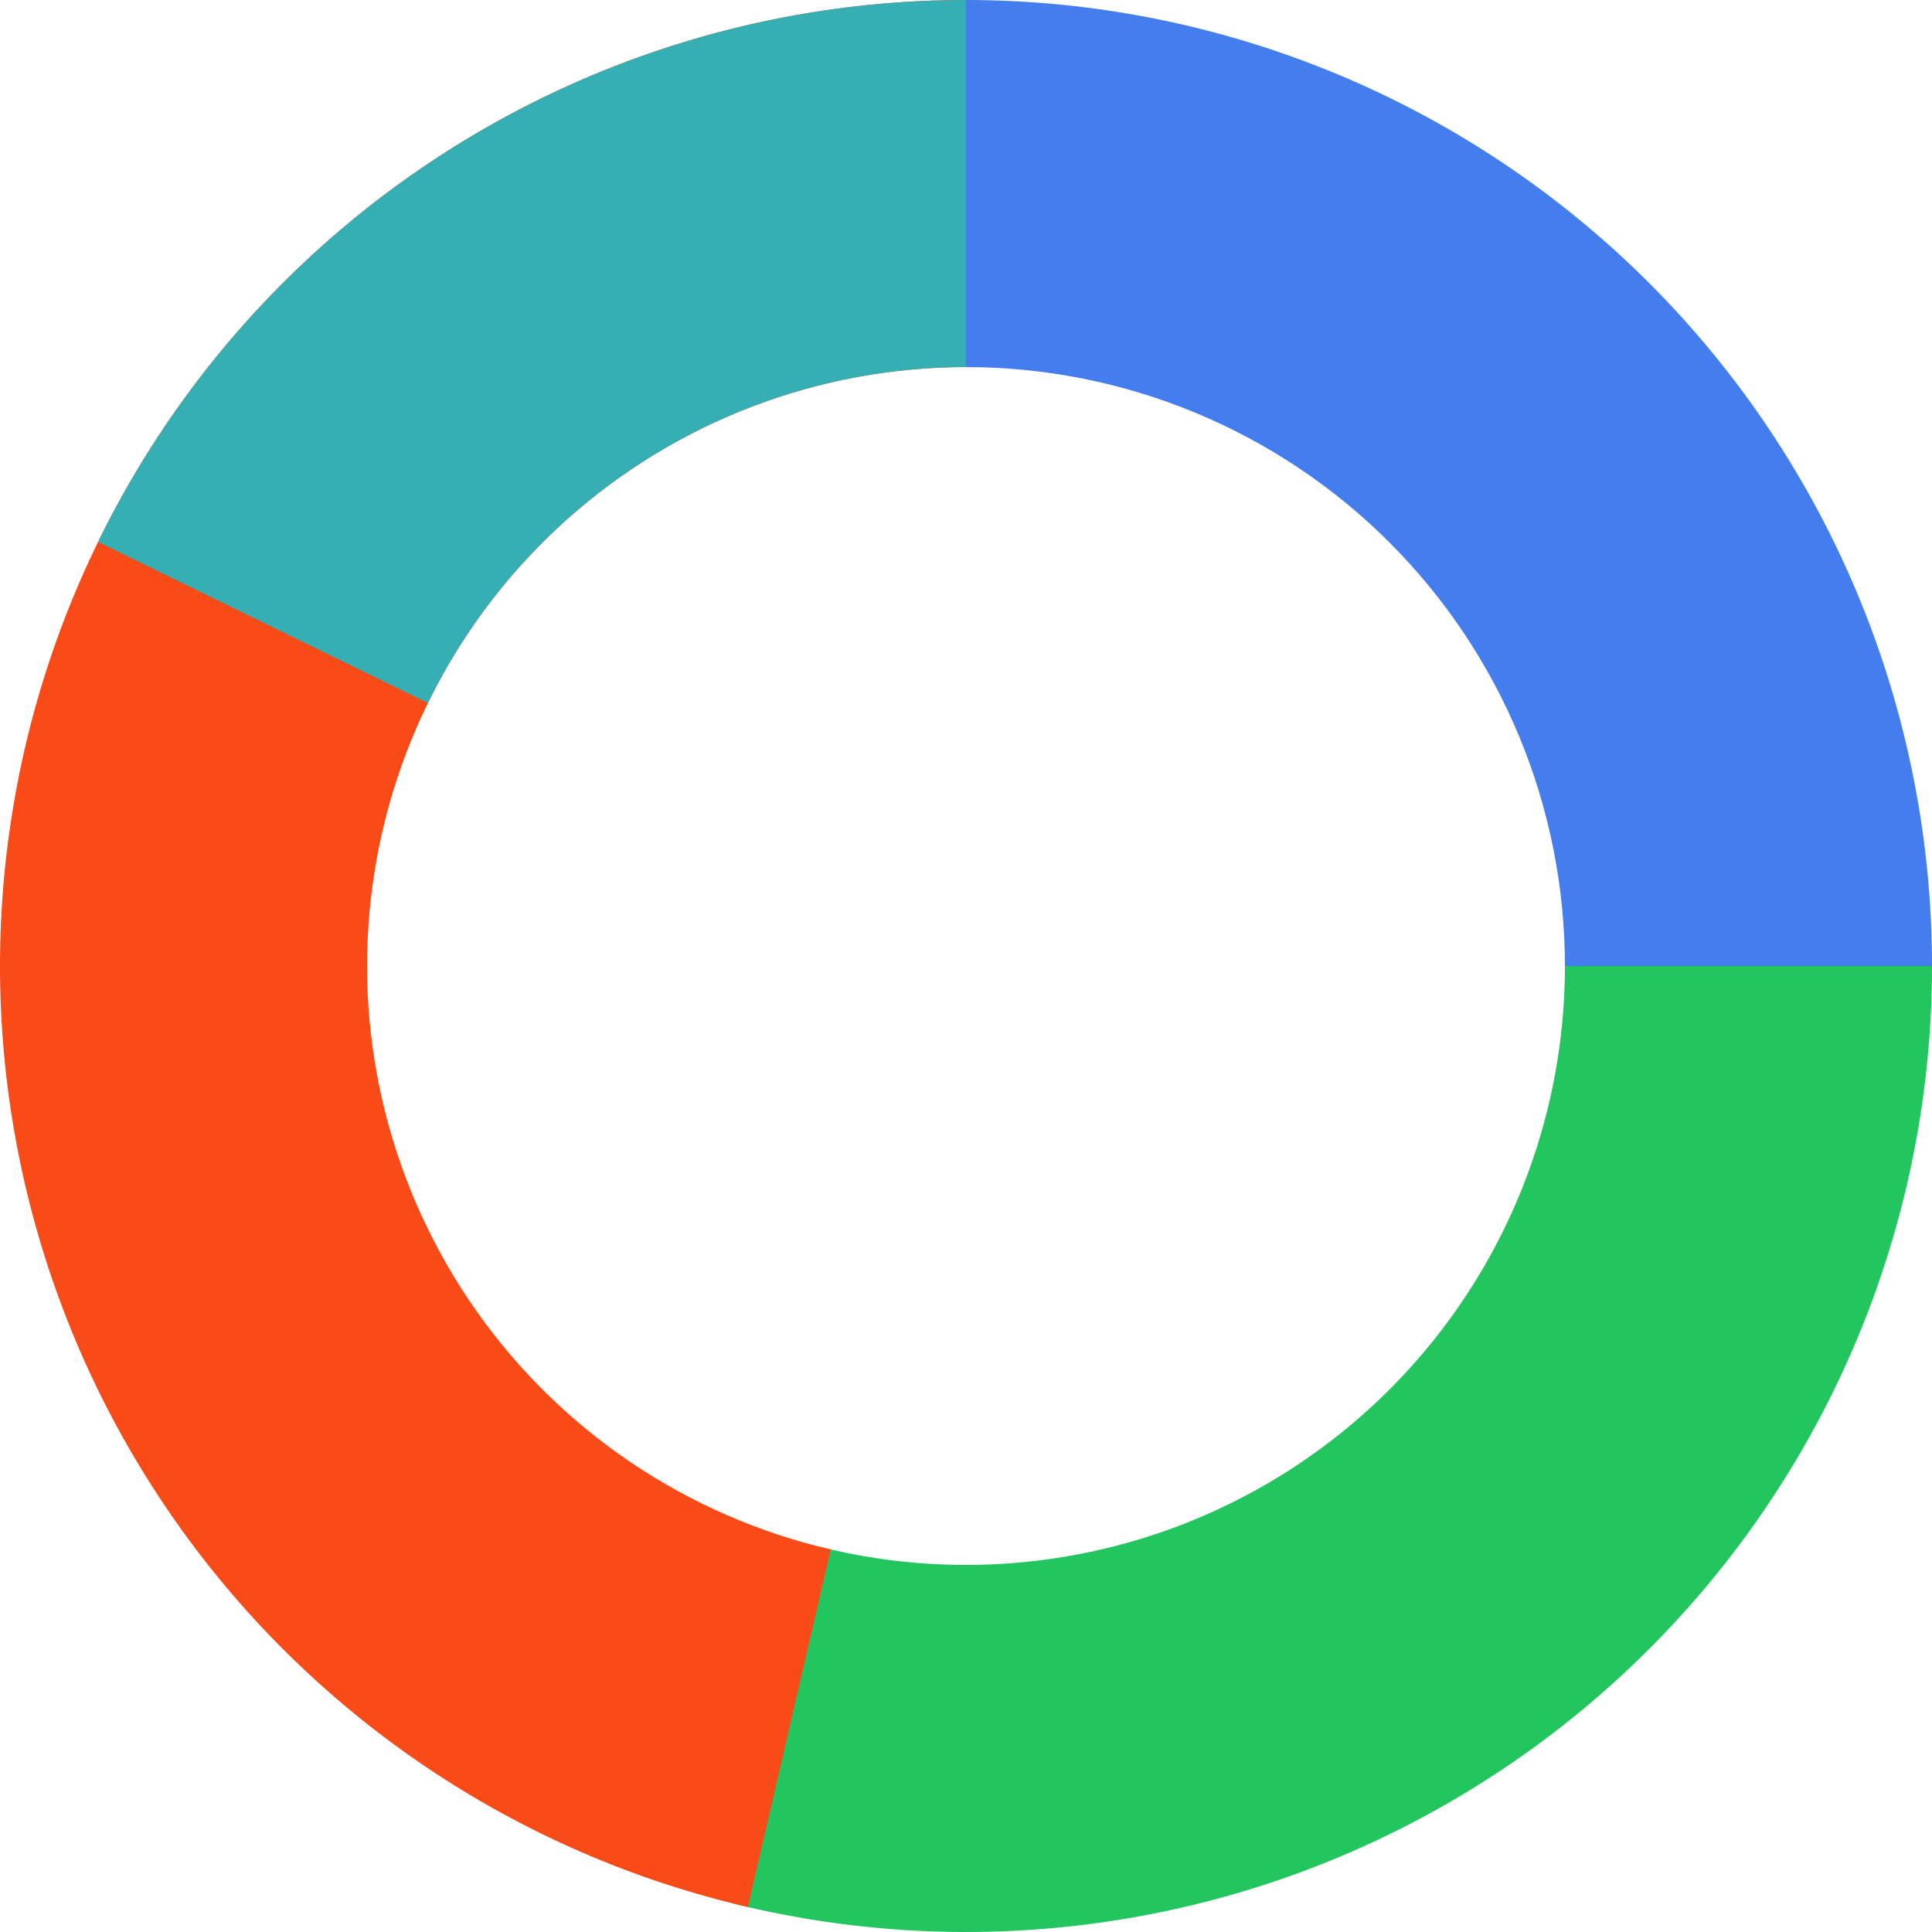<svg width="240" height="240" viewBox="0 0 240 240" fill="none" xmlns="http://www.w3.org/2000/svg">
<path d="M240 120C240 138.235 235.844 156.23 227.849 172.618C219.853 189.006 208.228 203.357 193.856 214.58C179.484 225.803 162.743 233.603 144.905 237.387C127.067 241.172 108.602 240.841 90.911 236.421L101.965 192.181C112.933 194.922 124.382 195.126 135.441 192.78C146.501 190.434 156.88 185.598 165.79 178.64C174.701 171.681 181.909 162.784 186.866 152.623C191.823 142.462 194.4 131.306 194.4 120H240Z" fill="#22C55E"/>
<path d="M120 0C90.536 -3.51357e-07 62.101 10.84 40.115 30.455C18.128 50.069 4.127 77.087 0.778 106.361C-2.571 135.634 4.967 165.116 21.955 189.189C38.944 213.263 64.195 230.245 92.898 236.899L103.197 192.478C85.401 188.352 69.745 177.823 59.212 162.897C48.679 147.972 44.006 129.693 46.082 111.544C48.158 93.394 56.84 76.643 70.471 64.482C84.103 52.321 101.732 45.6 120 45.6V0Z" fill="#F84B17"/>
<path d="M120 0C97.528 -2.67972e-07 75.508 6.31 56.447 18.211C37.385 30.112 22.049 47.127 12.183 67.317L53.154 87.336C59.27 74.819 68.779 64.27 80.597 56.891C92.415 49.512 106.068 45.6 120 45.6V0Z" fill="#35AFB4"/>
<path d="M240 120C240 104.241 236.896 88.637 230.866 74.078C224.835 59.519 215.996 46.29 204.853 35.147C193.71 24.004 180.481 15.165 165.922 9.134C151.363 3.104 135.759 -6.88831e-07 120 0L120 45.6C129.77 45.6 139.445 47.524 148.472 51.263C157.498 55.002 165.7 60.483 172.609 67.391C179.517 74.3 184.998 82.502 188.737 91.528C192.476 100.555 194.4 110.23 194.4 120H240Z" fill="#447DED"/>
</svg>
